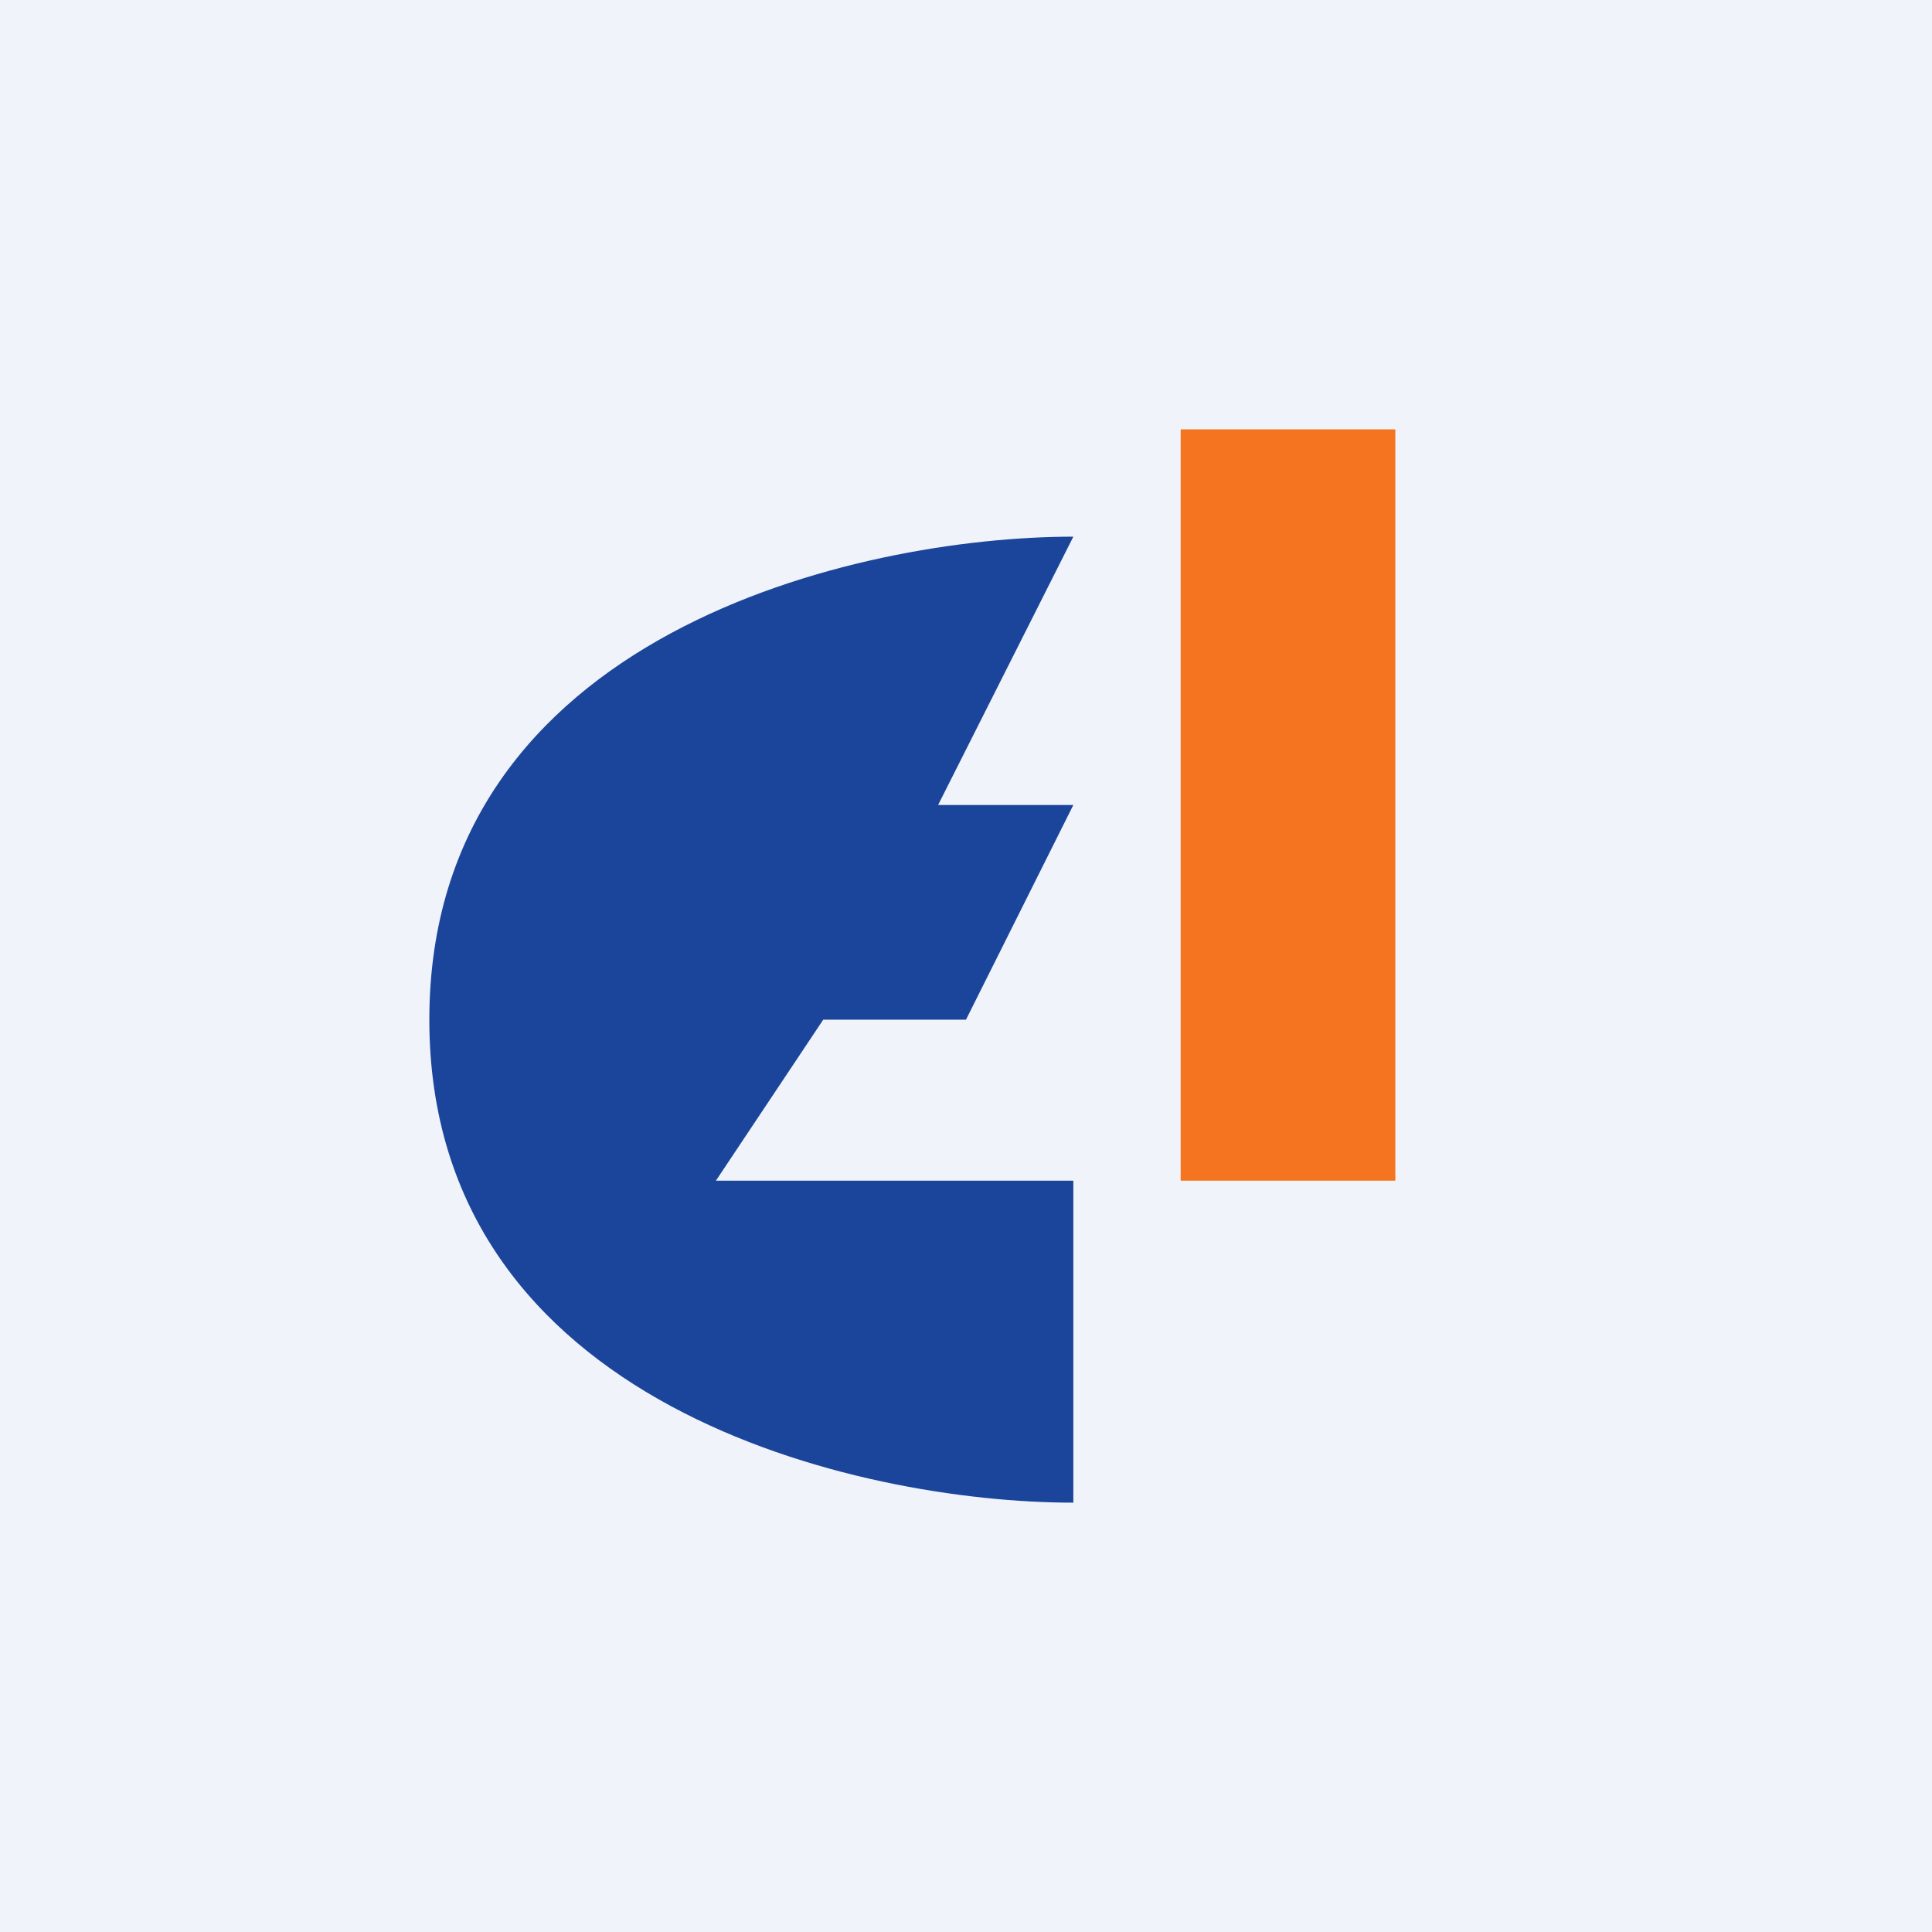 <!-- by TradingView --><svg width="18" height="18" viewBox="0 0 18 18" xmlns="http://www.w3.org/2000/svg"><path fill="#F0F3FA" d="M0 0h18v18H0z"/><path d="M13 4h-2v7h2V4Z" fill="#F57420"/><path d="M10 7.5H8.74L10 5c-2 0-6 .9-6 4.5S8 14 10 14v-3H6.67l1-1.5H9l1-2Z" fill="#1B459B"/></svg>